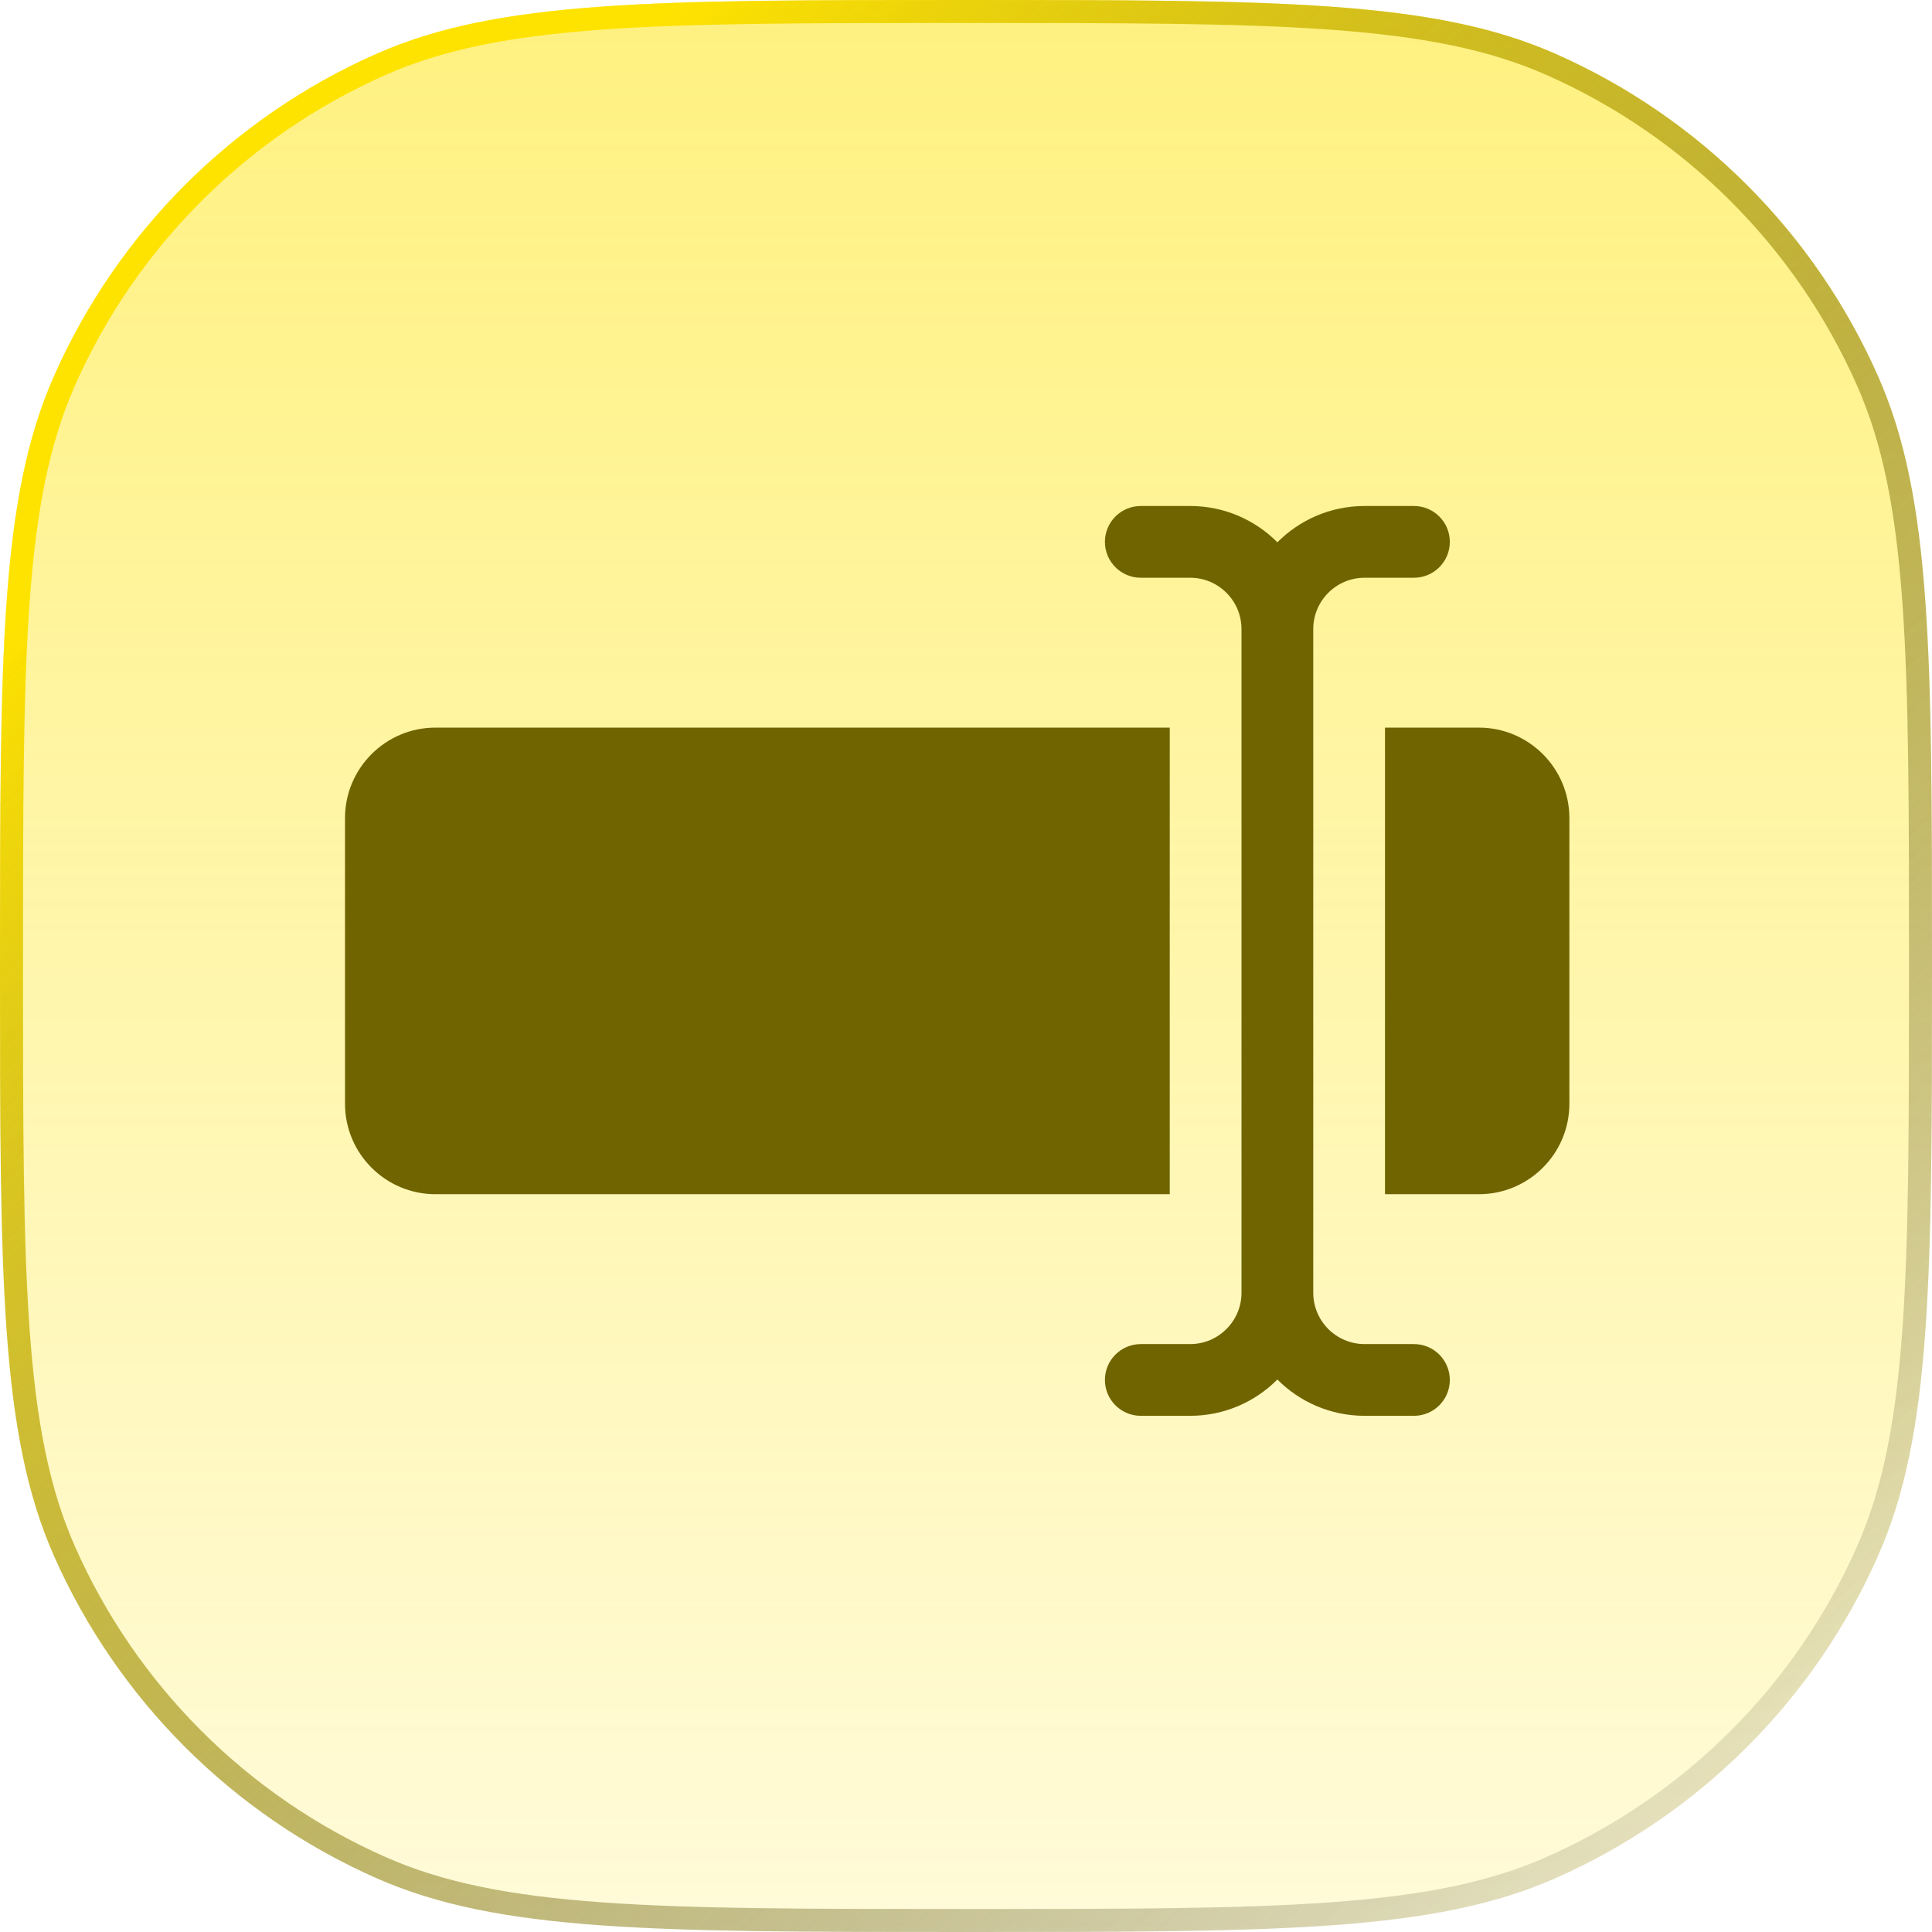<?xml version="1.0" encoding="UTF-8"?> <svg xmlns="http://www.w3.org/2000/svg" width="84" height="84" viewBox="0 0 84 84" fill="none"><g filter="url(#filter0_b_4204_565)"><path d="M0 42C0 28.446 0 21.669 2.34 16.369C5.105 10.108 10.108 5.105 16.369 2.34C21.669 0 28.446 0 42 0C55.554 0 62.331 0 67.631 2.34C73.892 5.105 78.895 10.108 81.66 16.369C84 21.669 84 28.446 84 42C84 55.554 84 62.331 81.66 67.631C78.895 73.892 73.892 78.895 67.631 81.66C62.331 84 55.554 84 42 84C28.446 84 21.669 84 16.369 81.66C10.108 78.895 5.105 73.892 2.34 67.631C0 62.331 0 55.554 0 42Z" fill="url(#paint0_linear_4204_565)" fill-opacity="0.5"></path><path d="M0.5 42C0.5 35.216 0.5 30.154 0.791 26.125C1.082 22.101 1.66 19.146 2.797 16.571C5.512 10.424 10.424 5.512 16.571 2.797C19.146 1.66 22.101 1.082 26.125 0.791C30.154 0.5 35.216 0.5 42 0.5C48.784 0.5 53.846 0.5 57.875 0.791C61.899 1.082 64.854 1.66 67.429 2.797C73.576 5.512 78.488 10.424 81.203 16.571C82.34 19.146 82.918 22.101 83.209 26.125C83.5 30.154 83.5 35.216 83.5 42C83.5 48.784 83.5 53.846 83.209 57.875C82.918 61.899 82.34 64.854 81.203 67.429C78.488 73.576 73.576 78.488 67.429 81.203C64.854 82.34 61.899 82.918 57.875 83.209C53.846 83.5 48.784 83.5 42 83.5C35.216 83.5 30.154 83.5 26.125 83.209C22.101 82.918 19.146 82.34 16.571 81.203C10.424 78.488 5.512 73.576 2.797 67.429C1.66 64.854 1.082 61.899 0.791 57.875C0.5 53.846 0.5 48.784 0.5 42Z" stroke="url(#paint1_linear_4204_565)"></path></g><path d="M63.036 59.998C63.036 60.86 62.337 61.557 61.476 61.557H59.33C57.849 61.557 56.508 60.953 55.538 59.979C54.568 60.953 53.227 61.557 51.746 61.557H49.599C48.738 61.557 48.04 60.86 48.04 59.998C48.04 59.137 48.738 58.438 49.599 58.438H51.746C52.977 58.438 53.978 57.437 53.978 56.206V27.352C53.978 26.12 52.977 25.119 51.746 25.119H49.599C48.738 25.119 48.04 24.421 48.04 23.56C48.04 22.698 48.738 22 49.599 22H51.746C53.227 22 54.568 22.604 55.538 23.578C56.508 22.604 57.849 22 59.33 22H61.476C62.337 22 63.036 22.698 63.036 23.56C63.036 24.421 62.337 25.119 61.476 25.119H59.33C58.099 25.119 57.098 26.12 57.098 27.352V56.206C57.098 57.437 58.099 58.438 59.33 58.438H61.476C62.337 58.438 63.036 59.137 63.036 59.998Z" fill="#706400"></path><path d="M18.934 31.635C16.764 31.635 15 33.401 15 35.569V47.988C15 50.157 16.764 51.922 18.934 51.922H50.859V31.635H18.934Z" fill="#706400"></path><path d="M68.234 35.569V47.988C68.234 50.157 66.47 51.922 64.3 51.922H60.217V31.635H64.3C66.47 31.635 68.234 33.401 68.234 35.569Z" fill="#706400"></path><defs><filter id="filter0_b_4204_565" x="-3.339" y="-3.339" width="90.678" height="90.678" filterUnits="userSpaceOnUse" color-interpolation-filters="sRGB"><feFlood flood-opacity="0" result="BackgroundImageFix"></feFlood><feGaussianBlur in="BackgroundImageFix" stdDeviation="1.669"></feGaussianBlur><feComposite in2="SourceAlpha" operator="in" result="effect1_backgroundBlur_4204_565"></feComposite><feBlend mode="normal" in="SourceGraphic" in2="effect1_backgroundBlur_4204_565" result="shape"></feBlend></filter><linearGradient id="paint0_linear_4204_565" x1="42" y1="0" x2="42" y2="84" gradientUnits="userSpaceOnUse"><stop stop-color="#FFE300"></stop><stop offset="1" stop-color="#FFE300" stop-opacity="0.3"></stop></linearGradient><linearGradient id="paint1_linear_4204_565" x1="16.5" y1="12" x2="84" y2="84" gradientUnits="userSpaceOnUse"><stop stop-color="#FFE300"></stop><stop offset="1" stop-opacity="0"></stop></linearGradient></defs></svg> 